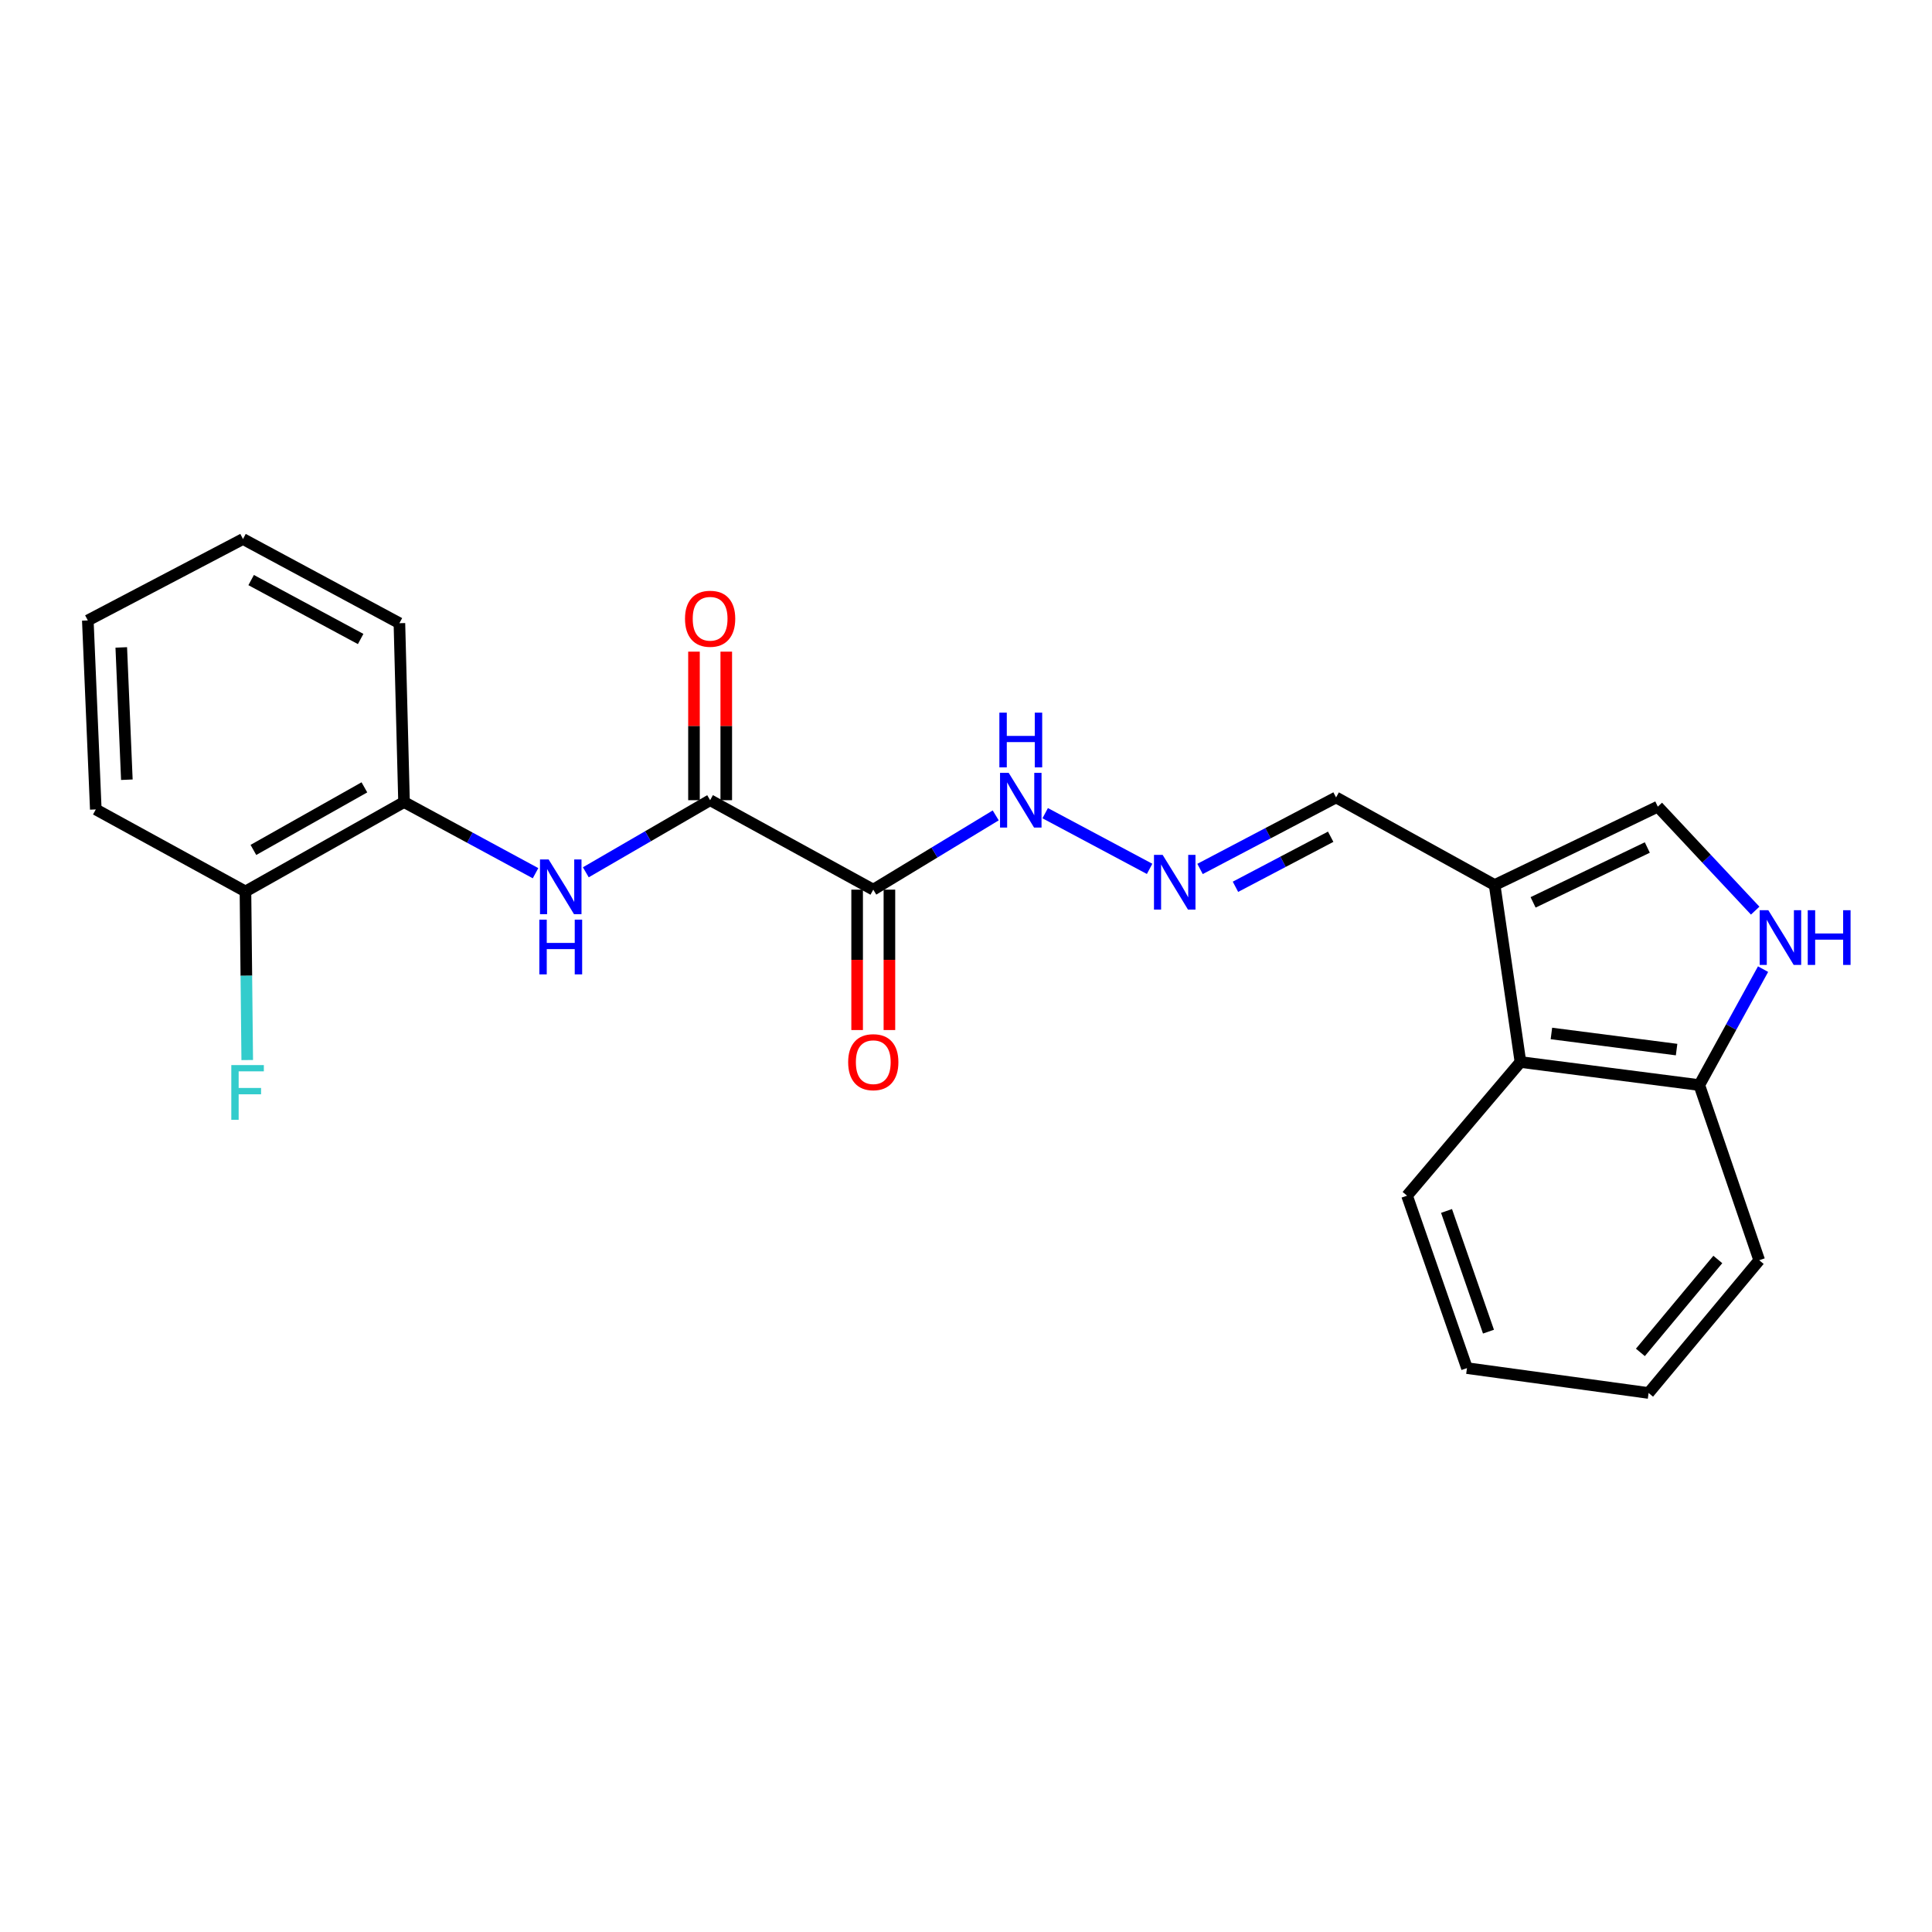 <?xml version='1.0' encoding='iso-8859-1'?>
<svg version='1.1' baseProfile='full'
              xmlns='http://www.w3.org/2000/svg'
                      xmlns:rdkit='http://www.rdkit.org/xml'
                      xmlns:xlink='http://www.w3.org/1999/xlink'
                  xml:space='preserve'
width='1000px' height='1000px' viewBox='0 0 1000 1000'>
<!-- END OF HEADER -->
<rect style='opacity:1.0;fill:#FFFFFF;stroke:none' width='1000' height='1000' x='0' y='0'> </rect>
<path class='bond-0' d='M 452.004,460.483 L 367.559,414.18' style='fill:none;fill-rule:evenodd;stroke:#000000;stroke-width:6px;stroke-linecap:butt;stroke-linejoin:miter;stroke-opacity:1' />
<path class='bond-9' d='M 452.004,460.483 L 483.694,441.265' style='fill:none;fill-rule:evenodd;stroke:#000000;stroke-width:6px;stroke-linecap:butt;stroke-linejoin:miter;stroke-opacity:1' />
<path class='bond-9' d='M 483.694,441.265 L 515.383,422.047' style='fill:none;fill-rule:evenodd;stroke:#0000FF;stroke-width:6px;stroke-linecap:butt;stroke-linejoin:miter;stroke-opacity:1' />
<path class='bond-10' d='M 443.65,460.483 L 443.65,496.816' style='fill:none;fill-rule:evenodd;stroke:#000000;stroke-width:6px;stroke-linecap:butt;stroke-linejoin:miter;stroke-opacity:1' />
<path class='bond-10' d='M 443.65,496.816 L 443.65,533.15' style='fill:none;fill-rule:evenodd;stroke:#FF0000;stroke-width:6px;stroke-linecap:butt;stroke-linejoin:miter;stroke-opacity:1' />
<path class='bond-10' d='M 460.359,460.483 L 460.359,496.816' style='fill:none;fill-rule:evenodd;stroke:#000000;stroke-width:6px;stroke-linecap:butt;stroke-linejoin:miter;stroke-opacity:1' />
<path class='bond-10' d='M 460.359,496.816 L 460.359,533.15' style='fill:none;fill-rule:evenodd;stroke:#FF0000;stroke-width:6px;stroke-linecap:butt;stroke-linejoin:miter;stroke-opacity:1' />
<path class='bond-3' d='M 367.559,414.18 L 335.388,432.84' style='fill:none;fill-rule:evenodd;stroke:#000000;stroke-width:6px;stroke-linecap:butt;stroke-linejoin:miter;stroke-opacity:1' />
<path class='bond-3' d='M 335.388,432.84 L 303.217,451.5' style='fill:none;fill-rule:evenodd;stroke:#0000FF;stroke-width:6px;stroke-linecap:butt;stroke-linejoin:miter;stroke-opacity:1' />
<path class='bond-11' d='M 375.913,414.18 L 375.913,375.737' style='fill:none;fill-rule:evenodd;stroke:#000000;stroke-width:6px;stroke-linecap:butt;stroke-linejoin:miter;stroke-opacity:1' />
<path class='bond-11' d='M 375.913,375.737 L 375.913,337.293' style='fill:none;fill-rule:evenodd;stroke:#FF0000;stroke-width:6px;stroke-linecap:butt;stroke-linejoin:miter;stroke-opacity:1' />
<path class='bond-11' d='M 359.204,414.18 L 359.204,375.737' style='fill:none;fill-rule:evenodd;stroke:#000000;stroke-width:6px;stroke-linecap:butt;stroke-linejoin:miter;stroke-opacity:1' />
<path class='bond-11' d='M 359.204,375.737 L 359.204,337.293' style='fill:none;fill-rule:evenodd;stroke:#FF0000;stroke-width:6px;stroke-linecap:butt;stroke-linejoin:miter;stroke-opacity:1' />
<path class='bond-1' d='M 773.626,458.088 L 691.547,412.751' style='fill:none;fill-rule:evenodd;stroke:#000000;stroke-width:6px;stroke-linecap:butt;stroke-linejoin:miter;stroke-opacity:1' />
<path class='bond-4' d='M 773.626,458.088 L 858.08,417.522' style='fill:none;fill-rule:evenodd;stroke:#000000;stroke-width:6px;stroke-linecap:butt;stroke-linejoin:miter;stroke-opacity:1' />
<path class='bond-4' d='M 793.528,467.065 L 852.647,438.669' style='fill:none;fill-rule:evenodd;stroke:#000000;stroke-width:6px;stroke-linecap:butt;stroke-linejoin:miter;stroke-opacity:1' />
<path class='bond-5' d='M 773.626,458.088 L 786.983,549.7' style='fill:none;fill-rule:evenodd;stroke:#000000;stroke-width:6px;stroke-linecap:butt;stroke-linejoin:miter;stroke-opacity:1' />
<path class='bond-2' d='M 908.486,471.341 L 883.283,444.432' style='fill:none;fill-rule:evenodd;stroke:#0000FF;stroke-width:6px;stroke-linecap:butt;stroke-linejoin:miter;stroke-opacity:1' />
<path class='bond-2' d='M 883.283,444.432 L 858.08,417.522' style='fill:none;fill-rule:evenodd;stroke:#000000;stroke-width:6px;stroke-linecap:butt;stroke-linejoin:miter;stroke-opacity:1' />
<path class='bond-23' d='M 912.559,501.625 L 896.055,531.627' style='fill:none;fill-rule:evenodd;stroke:#0000FF;stroke-width:6px;stroke-linecap:butt;stroke-linejoin:miter;stroke-opacity:1' />
<path class='bond-23' d='M 896.055,531.627 L 879.552,561.629' style='fill:none;fill-rule:evenodd;stroke:#000000;stroke-width:6px;stroke-linecap:butt;stroke-linejoin:miter;stroke-opacity:1' />
<path class='bond-6' d='M 277.197,451.968 L 243.163,433.557' style='fill:none;fill-rule:evenodd;stroke:#0000FF;stroke-width:6px;stroke-linecap:butt;stroke-linejoin:miter;stroke-opacity:1' />
<path class='bond-6' d='M 243.163,433.557 L 209.129,415.146' style='fill:none;fill-rule:evenodd;stroke:#000000;stroke-width:6px;stroke-linecap:butt;stroke-linejoin:miter;stroke-opacity:1' />
<path class='bond-8' d='M 786.983,549.7 L 879.552,561.629' style='fill:none;fill-rule:evenodd;stroke:#000000;stroke-width:6px;stroke-linecap:butt;stroke-linejoin:miter;stroke-opacity:1' />
<path class='bond-8' d='M 803.004,534.917 L 867.802,543.267' style='fill:none;fill-rule:evenodd;stroke:#000000;stroke-width:6px;stroke-linecap:butt;stroke-linejoin:miter;stroke-opacity:1' />
<path class='bond-15' d='M 786.983,549.7 L 728.288,618.885' style='fill:none;fill-rule:evenodd;stroke:#000000;stroke-width:6px;stroke-linecap:butt;stroke-linejoin:miter;stroke-opacity:1' />
<path class='bond-13' d='M 209.129,415.146 L 127.05,461.421' style='fill:none;fill-rule:evenodd;stroke:#000000;stroke-width:6px;stroke-linecap:butt;stroke-linejoin:miter;stroke-opacity:1' />
<path class='bond-13' d='M 188.611,407.532 L 131.156,439.924' style='fill:none;fill-rule:evenodd;stroke:#000000;stroke-width:6px;stroke-linecap:butt;stroke-linejoin:miter;stroke-opacity:1' />
<path class='bond-16' d='M 209.129,415.146 L 206.734,322.568' style='fill:none;fill-rule:evenodd;stroke:#000000;stroke-width:6px;stroke-linecap:butt;stroke-linejoin:miter;stroke-opacity:1' />
<path class='bond-7' d='M 595.041,449.722 L 540.984,420.911' style='fill:none;fill-rule:evenodd;stroke:#0000FF;stroke-width:6px;stroke-linecap:butt;stroke-linejoin:miter;stroke-opacity:1' />
<path class='bond-12' d='M 621.137,449.764 L 656.342,431.257' style='fill:none;fill-rule:evenodd;stroke:#0000FF;stroke-width:6px;stroke-linecap:butt;stroke-linejoin:miter;stroke-opacity:1' />
<path class='bond-12' d='M 656.342,431.257 L 691.547,412.751' style='fill:none;fill-rule:evenodd;stroke:#000000;stroke-width:6px;stroke-linecap:butt;stroke-linejoin:miter;stroke-opacity:1' />
<path class='bond-12' d='M 639.474,459.002 L 664.117,446.047' style='fill:none;fill-rule:evenodd;stroke:#0000FF;stroke-width:6px;stroke-linecap:butt;stroke-linejoin:miter;stroke-opacity:1' />
<path class='bond-12' d='M 664.117,446.047 L 688.76,433.093' style='fill:none;fill-rule:evenodd;stroke:#000000;stroke-width:6px;stroke-linecap:butt;stroke-linejoin:miter;stroke-opacity:1' />
<path class='bond-17' d='M 879.552,561.629 L 910.565,652.294' style='fill:none;fill-rule:evenodd;stroke:#000000;stroke-width:6px;stroke-linecap:butt;stroke-linejoin:miter;stroke-opacity:1' />
<path class='bond-14' d='M 127.05,461.421 L 127.51,505.052' style='fill:none;fill-rule:evenodd;stroke:#000000;stroke-width:6px;stroke-linecap:butt;stroke-linejoin:miter;stroke-opacity:1' />
<path class='bond-14' d='M 127.51,505.052 L 127.969,548.683' style='fill:none;fill-rule:evenodd;stroke:#33CCCC;stroke-width:6px;stroke-linecap:butt;stroke-linejoin:miter;stroke-opacity:1' />
<path class='bond-18' d='M 127.05,461.421 L 49.585,418.961' style='fill:none;fill-rule:evenodd;stroke:#000000;stroke-width:6px;stroke-linecap:butt;stroke-linejoin:miter;stroke-opacity:1' />
<path class='bond-19' d='M 728.288,618.885 L 759.302,708.13' style='fill:none;fill-rule:evenodd;stroke:#000000;stroke-width:6px;stroke-linecap:butt;stroke-linejoin:miter;stroke-opacity:1' />
<path class='bond-19' d='M 748.724,626.787 L 770.433,689.258' style='fill:none;fill-rule:evenodd;stroke:#000000;stroke-width:6px;stroke-linecap:butt;stroke-linejoin:miter;stroke-opacity:1' />
<path class='bond-20' d='M 206.734,322.568 L 125.769,278.995' style='fill:none;fill-rule:evenodd;stroke:#000000;stroke-width:6px;stroke-linecap:butt;stroke-linejoin:miter;stroke-opacity:1' />
<path class='bond-20' d='M 186.671,330.746 L 129.996,300.245' style='fill:none;fill-rule:evenodd;stroke:#000000;stroke-width:6px;stroke-linecap:butt;stroke-linejoin:miter;stroke-opacity:1' />
<path class='bond-25' d='M 910.565,652.294 L 853.309,721.005' style='fill:none;fill-rule:evenodd;stroke:#000000;stroke-width:6px;stroke-linecap:butt;stroke-linejoin:miter;stroke-opacity:1' />
<path class='bond-25' d='M 889.14,651.904 L 849.061,700.002' style='fill:none;fill-rule:evenodd;stroke:#000000;stroke-width:6px;stroke-linecap:butt;stroke-linejoin:miter;stroke-opacity:1' />
<path class='bond-24' d='M 49.585,418.961 L 45.455,321.139' style='fill:none;fill-rule:evenodd;stroke:#000000;stroke-width:6px;stroke-linecap:butt;stroke-linejoin:miter;stroke-opacity:1' />
<path class='bond-24' d='M 65.66,403.583 L 62.768,335.107' style='fill:none;fill-rule:evenodd;stroke:#000000;stroke-width:6px;stroke-linecap:butt;stroke-linejoin:miter;stroke-opacity:1' />
<path class='bond-21' d='M 759.302,708.13 L 853.309,721.005' style='fill:none;fill-rule:evenodd;stroke:#000000;stroke-width:6px;stroke-linecap:butt;stroke-linejoin:miter;stroke-opacity:1' />
<path class='bond-22' d='M 125.769,278.995 L 45.455,321.139' style='fill:none;fill-rule:evenodd;stroke:#000000;stroke-width:6px;stroke-linecap:butt;stroke-linejoin:miter;stroke-opacity:1' />
<path  class='atom-3' d='M 915.287 471.127
L 924.567 486.127
Q 925.487 487.607, 926.967 490.287
Q 928.447 492.967, 928.527 493.127
L 928.527 471.127
L 932.287 471.127
L 932.287 499.447
L 928.407 499.447
L 918.447 483.047
Q 917.287 481.127, 916.047 478.927
Q 914.847 476.727, 914.487 476.047
L 914.487 499.447
L 910.807 499.447
L 910.807 471.127
L 915.287 471.127
' fill='#0000FF'/>
<path  class='atom-3' d='M 935.687 471.127
L 939.527 471.127
L 939.527 483.167
L 954.007 483.167
L 954.007 471.127
L 957.847 471.127
L 957.847 499.447
L 954.007 499.447
L 954.007 486.367
L 939.527 486.367
L 939.527 499.447
L 935.687 499.447
L 935.687 471.127
' fill='#0000FF'/>
<path  class='atom-4' d='M 283.982 444.866
L 293.262 459.866
Q 294.182 461.346, 295.662 464.026
Q 297.142 466.706, 297.222 466.866
L 297.222 444.866
L 300.982 444.866
L 300.982 473.186
L 297.102 473.186
L 287.142 456.786
Q 285.982 454.866, 284.742 452.666
Q 283.542 450.466, 283.182 449.786
L 283.182 473.186
L 279.502 473.186
L 279.502 444.866
L 283.982 444.866
' fill='#0000FF'/>
<path  class='atom-4' d='M 279.162 476.018
L 283.002 476.018
L 283.002 488.058
L 297.482 488.058
L 297.482 476.018
L 301.322 476.018
L 301.322 504.338
L 297.482 504.338
L 297.482 491.258
L 283.002 491.258
L 283.002 504.338
L 279.162 504.338
L 279.162 476.018
' fill='#0000FF'/>
<path  class='atom-8' d='M 601.779 442.489
L 611.059 457.489
Q 611.979 458.969, 613.459 461.649
Q 614.939 464.329, 615.019 464.489
L 615.019 442.489
L 618.779 442.489
L 618.779 470.809
L 614.899 470.809
L 604.939 454.409
Q 603.779 452.489, 602.539 450.289
Q 601.339 448.089, 600.979 447.409
L 600.979 470.809
L 597.299 470.809
L 597.299 442.489
L 601.779 442.489
' fill='#0000FF'/>
<path  class='atom-10' d='M 522.095 400.02
L 531.375 415.02
Q 532.295 416.5, 533.775 419.18
Q 535.255 421.86, 535.335 422.02
L 535.335 400.02
L 539.095 400.02
L 539.095 428.34
L 535.215 428.34
L 525.255 411.94
Q 524.095 410.02, 522.855 407.82
Q 521.655 405.62, 521.295 404.94
L 521.295 428.34
L 517.615 428.34
L 517.615 400.02
L 522.095 400.02
' fill='#0000FF'/>
<path  class='atom-10' d='M 517.275 368.868
L 521.115 368.868
L 521.115 380.908
L 535.595 380.908
L 535.595 368.868
L 539.435 368.868
L 539.435 397.188
L 535.595 397.188
L 535.595 384.108
L 521.115 384.108
L 521.115 397.188
L 517.275 397.188
L 517.275 368.868
' fill='#0000FF'/>
<path  class='atom-11' d='M 439.004 549.78
Q 439.004 542.98, 442.364 539.18
Q 445.724 535.38, 452.004 535.38
Q 458.284 535.38, 461.644 539.18
Q 465.004 542.98, 465.004 549.78
Q 465.004 556.66, 461.604 560.58
Q 458.204 564.46, 452.004 564.46
Q 445.764 564.46, 442.364 560.58
Q 439.004 556.7, 439.004 549.78
M 452.004 561.26
Q 456.324 561.26, 458.644 558.38
Q 461.004 555.46, 461.004 549.78
Q 461.004 544.22, 458.644 541.42
Q 456.324 538.58, 452.004 538.58
Q 447.684 538.58, 445.324 541.38
Q 443.004 544.18, 443.004 549.78
Q 443.004 555.5, 445.324 558.38
Q 447.684 561.26, 452.004 561.26
' fill='#FF0000'/>
<path  class='atom-12' d='M 354.559 320.263
Q 354.559 313.463, 357.919 309.663
Q 361.279 305.863, 367.559 305.863
Q 373.839 305.863, 377.199 309.663
Q 380.559 313.463, 380.559 320.263
Q 380.559 327.143, 377.159 331.063
Q 373.759 334.943, 367.559 334.943
Q 361.319 334.943, 357.919 331.063
Q 354.559 327.183, 354.559 320.263
M 367.559 331.743
Q 371.879 331.743, 374.199 328.863
Q 376.559 325.943, 376.559 320.263
Q 376.559 314.703, 374.199 311.903
Q 371.879 309.063, 367.559 309.063
Q 363.239 309.063, 360.879 311.863
Q 358.559 314.663, 358.559 320.263
Q 358.559 325.983, 360.879 328.863
Q 363.239 331.743, 367.559 331.743
' fill='#FF0000'/>
<path  class='atom-15' d='M 119.726 551.284
L 136.566 551.284
L 136.566 554.524
L 123.526 554.524
L 123.526 563.124
L 135.126 563.124
L 135.126 566.404
L 123.526 566.404
L 123.526 579.604
L 119.726 579.604
L 119.726 551.284
' fill='#33CCCC'/>
</svg>

